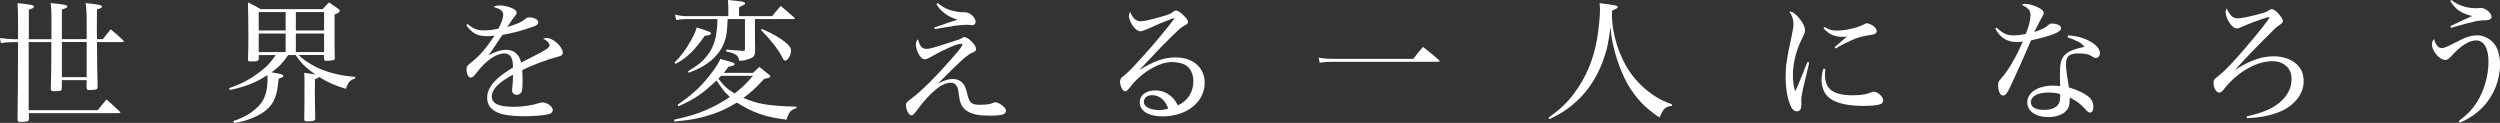 <svg height="33.37" viewBox="0 0 678.98 33.37" width="678.98" xmlns="http://www.w3.org/2000/svg"><rect x="0" y="0" width="678.98" height="33.37" fill="#333333" stroke="none"/><g fill="#fff"><path d="m13.97 10.62v-6.05c0-1.62-.04-2.27-.22-3.74 3.82.4 4.54.54 4.54.9 0 .29-.14.4-1.48.86v8.03h6.73v-5.72c0-1.19-.11-2.88-.29-4.07 3.64.4 4.46.58 4.46.97 0 .29-.4.5-1.37.79-.04 2.09-.04 3.49-.04 4.75 0 1.04 0 1.48.04 3.28h1.62c.86-1.15 1.15-1.51 2.09-2.66 1.58 1.3 2.05 1.69 3.42 2.99.11.14.14.22.14.25 0 .14-.14.22-.4.22h-6.88q.07 8.78.18 12.17c-.04.4-.11.54-.29.65-.22.11-1.22.22-1.94.22-.58 0-.76-.14-.76-.68v-2.02h-6.73v2.23c-.04.4-.11.54-.36.65-.14.07-1.22.14-1.87.14-.58 0-.76-.14-.76-.61v-.14c.11-4.39.14-5.83.14-9.68v-2.92h-6.16v18.5h18.75c1.01-1.26 1.33-1.66 2.38-2.92 1.58 1.4 2.09 1.84 3.6 3.28.14.11.18.18.18.22 0 .11-.18.22-.43.22h-24.41v1.48c0 .43-.11.61-.32.72-.14.07-1.48.18-2.16.18-.47 0-.61-.18-.61-.68v-.04q.11-5.76.14-20.95h-1.12c-1.19 0-2.38.07-3.56.25l-.22-1.37c1.12.18 2.7.32 3.78.32h1.12v-5.18c0-2.27-.04-2.95-.14-4.61.86.11 1.58.18 2.02.22 1.91.25 2.45.4 2.45.72 0 .29-.4.54-1.4.83v8.03h6.16zm2.84 10.33h6.73v-9.54h-6.73z"/><path d="m70.27 14.94v.97c-.04.68-.32.79-2.27.79-.47 0-.65-.14-.65-.5v-.11c.11-2.84.11-3.64.11-6.95 0-2.3-.07-6.62-.11-8.49 1.44.68 1.91.94 3.42 1.84h16.85c.72-.79.94-1.04 1.73-1.84 1.12.76 1.48 1.01 2.59 1.8.25.18.32.32.32.47 0 .32-.32.58-1.4 1.04v3.28c0 4.5 0 6.01.07 8.46 0 .25-.04.4-.11.47-.14.18-.76.29-1.48.32-.32 0-.58 0-.72.04h-.04c-.36 0-.58-.22-.58-.58v-1.01h-6.91c1.04 1.04 2.16 1.84 4.14 2.95 2.95 1.62 6.88 2.66 11.27 2.99l-.04.43c-1.33.36-1.94 1.04-2.52 2.81-3.17-.97-4.82-1.69-7.31-3.24-.18.29-.29.36-1.08.58-.04 2.41-.04 2.52-.04 3.49 0 1.62 0 2.63.11 7.24-.04.61-.43.76-2.16.76-.65 0-.83-.11-.83-.5q.07-3.56.07-9.47c0-1.58 0-2.09-.07-3.2.86.11 1.91.25 3.06.47-2.52-1.73-4.36-3.53-5.36-5.29h-2.05c-1.76 2.45-2.48 3.17-4.54 4.68 2.48.4 3.2.61 3.2.97 0 .29-.18.4-1.26.76-.29 3.02-.54 4.18-1.19 5.65-.9 2.12-2.81 3.74-5.83 4.97-1.8.76-2.92 1.08-5.11 1.4l-.22-.5c3.1-1.04 5.15-2.27 6.95-4.14 1.66-1.73 2.38-4 2.38-7.38 0-.29 0-.54-.04-.97-3.24 2.09-6.05 3.2-10.22 4.03l-.18-.5c3.42-1.15 5.69-2.38 8.39-4.43 1.94-1.48 2.7-2.3 4.28-4.54h-4.64zm7.31-6.66v-5h-7.31v5zm0 .83h-7.31v5.04h7.31zm10.44-5.83h-7.67v5h7.67zm-7.67 5.83v5.04h7.67v-5.04z"/><path d="m126.99 6.52c1.69 1.37 2.63 1.73 4.64 1.73 1.15 0 2.2-.14 3.74-.47.79-1.44 1.3-2.92 1.3-3.78 0-1.01-.76-1.62-2.66-2.09.65-.36.97-.43 1.66-.43 1.04 0 2.2.22 3.28.68.9.36 1.37.83 1.37 1.3 0 .25-.14.54-.58 1.08-.4.47-.72.9-1.01 1.37q-.68 1.04-.97 1.44c3.13-1.01 3.89-1.33 5.08-2.34.25-.22.47-.29.83-.29 1.4 0 2.52.58 2.52 1.33 0 .65-.5.97-2.77 1.66-2.74.9-4.14 1.22-6.95 1.76-.79 1.15-1.12 1.58-1.87 2.77-1.04 1.58-1.3 1.91-1.91 2.77 2.09-1.08 3.38-1.48 4.82-1.48 2.09 0 3.56 1.3 4.03 3.46q.61-.32 3.46-1.76c3.35-1.69 4.25-2.3 4.25-2.95 0-.61-.68-1.3-1.73-1.76.43-.18.61-.22.86-.22 1.83 0 4.46 2.38 4.46 4.03 0 .58-.36.86-1.33 1.08-2.59.65-7.09 2.3-9.65 3.64.04.97.07 1.87.07 2.84 0 1.69-.11 2.74-.29 3.1-.22.43-.72.76-1.26.76-.76 0-1.3-.47-1.3-1.19q0-.22.14-1.73c.07-.65.11-1.33.11-2.56-2.12 1.19-3.17 1.91-4.07 2.77-1.15 1.08-1.69 2.16-1.69 3.2 0 1.87 1.91 2.77 5.8 2.77 2.59 0 5-.36 7.27-1.08.25-.07.5-.11.72-.11 1.26 0 2.77 1.15 2.77 2.09 0 .54-.43.94-1.19 1.12-1.37.32-4.07.54-6.62.54-3.31 0-5.76-.36-7.2-1.01-1.91-.9-2.81-2.16-2.81-4.03 0-1.73.86-3.35 2.63-5.04.94-.86 2.02-1.69 4.39-3.17-.04-1.48-.14-2.02-.5-2.77-.29-.61-1.01-1.04-1.76-1.04-2.34 0-5.04 1.87-7.7 5.33-.79 1.01-1.08 1.22-1.51 1.22-.68 0-1.15-.94-1.15-2.27 0-.68.18-.97 1.01-1.62 2.48-1.91 4.1-3.78 6.59-7.49-.9.11-1.33.14-1.91.14-2.77 0-4.14-.72-5.76-2.99l.36-.32z"/><path d="m183.11 32.5c4.25-.97 6.01-1.51 8.24-2.45 2.3-.94 4.82-2.3 6.88-3.71-1.48-1.37-2.09-2.12-3.63-4.5-3.64 3.49-5.94 5.08-10.33 7.02l-.25-.4c4-2.77 6.16-4.75 8.64-7.88 1.55-1.94 2.48-3.38 2.99-4.57 1.62.43 3.24.9 3.6 1.08.18.11.25.18.25.32 0 .11-.07.25-.18.32-.07.07-.54.22-1.48.4-.58.83-.76 1.04-1.26 1.66h7.92c.58-.5 1.15-1.04 1.73-1.62l2.66 2.12c.25.22.32.36.32.47 0 .25-.32.4-1.69.68-2.48 2.66-3.64 3.71-5.62 5.15 3.74 1.66 7.05 2.2 14.43 2.38l-.04.4c-1.51.43-2.12 1.19-2.66 3.13-5.54-.65-9.07-1.84-13.5-4.64-2.52 1.51-3.96 2.2-6.19 2.99-3.38 1.19-6.23 1.76-10.8 2.16l-.04-.5zm.08-15.51c1.8-1.76 3.02-3.42 4.5-6.05.86-1.58 1.19-2.3 1.55-3.49 3.71 1.22 3.85 1.3 3.85 1.62 0 .36-.47.54-1.69.65-2.74 3.96-4.82 5.98-7.92 7.63zm14.43-11.81c-.11 3.2-.29 4.61-.83 6.12-.9 2.59-2.81 4.79-5.54 6.48-1.08.68-2.09 1.15-4.21 1.98l-.18-.4c2.74-1.66 3.89-2.59 5.15-4.18 1.73-2.16 2.56-4.64 2.77-8.31 0-.43.04-.72.07-1.69h-8.46c-.79 0-1.55.07-2.74.25l-.32-1.44c1.12.25 2.12.4 3.02.4h11.45v-2.38c0-.58-.04-1.04-.11-2.02 3.92.4 4.07.43 4.46.65.11.07.22.22.22.32 0 .07-.07.18-.14.25-.04.04-.54.29-1.51.76v2.41h9c.97-1.22 1.26-1.58 2.34-2.77 1.58 1.33 2.09 1.8 3.67 3.17.07.07.11.14.11.18 0 .11-.14.22-.22.22h-10.58v5.18c0 .14 0 .9.04 2.09v1.66c-.07 1.08-.43 1.48-1.76 1.94-.76.29-1.37.4-2.56.5-.18-1.01-.4-1.37-1.04-1.76-.61-.36-1.33-.61-2.48-.79l.04-.54q3.2.29 4.5.36c.5-.04.54-.07.54-.65v-7.99h-4.68zm-1.76 15.41c-.29.29-.4.4-.76.76 1.69 2.16 2.48 2.88 4.43 4.03 1.94-1.48 2.88-2.41 4.97-4.79zm11.05-12.74c2.63 1.12 5 2.48 6.3 3.56 1.22 1.01 1.62 1.58 1.62 2.38v.11c-.07 1.19-.9 2.56-1.58 2.56-.29 0-.5-.29-.94-1.15-.97-1.91-3.24-4.82-5.62-7.13l.22-.32z"/><path d="m250.31 12.81c.32.29.76.47 1.19.47.94 0 1.66-.18 6.23-1.66 2.84-.9 2.95-.94 3.46-1.26.32-.22.47-.29.68-.29 1.08 0 3.24 2.16 3.24 3.24 0 .43-.22.65-1.04 1.01-.65.25-1.01.5-2.09 1.37-1.26 1.08-4.57 4.28-7.24 7.02 1.76-.9 2.88-1.26 4.03-1.26.97 0 1.76.29 2.41.86.79.68 1.08 1.33 1.62 3.56.54 2.16 1.12 2.59 3.49 2.59.76 0 1.66-.07 2.34-.18q.47-.07 1.26-.4c.18-.07.36-.11.47-.11.54 0 1.44.5 2.23 1.19.43.43.61.76.61 1.15 0 .97-1.15 1.3-4.46 1.3-2.81 0-4.61-.36-5.94-1.15-1.08-.65-1.69-1.51-2.09-2.81q-.14-.61-.47-2.92c-.11-.79-.54-1.55-1.04-1.84-.25-.14-.58-.22-1.01-.22-2.38 0-5.47 2.52-9 7.27-1.08 1.44-1.22 1.58-1.66 1.58-.68 0-1.48-1.48-1.48-2.77 0-.61.14-.79 1.12-1.51 3.13-2.3 6.91-6.08 11.91-11.81 1.55-1.76 2.3-2.81 2.3-3.13 0-.14-.14-.22-.4-.22-1.12 0-4.86 1.66-8.35 3.67-.68.4-1.04.54-1.44.54-.65 0-1.19-.47-1.73-1.48-.43-.83-.72-1.84-.72-2.52 0-.58.14-.9.58-1.44.36 1.33.58 1.76.97 2.12zm4.35-11.98c1.66 1.3 2.81 1.87 4.82 2.27.97.18 1.44.25 2.7.25.68.04 1.12.22 1.76.76.65.58 1.04 1.26 1.04 1.84 0 .5-.4.9-.94.9-.11 0-.32-.04-.58-.07-.32-.04-.61-.04-1.12-.04s-.5 0-2.84.22c-.29.04-2.16.36-5.62.94l-.14-.43c3.42-1.19 5.36-1.84 6.34-2.12-1.87-.65-2.63-1.01-3.6-1.8-.94-.72-1.51-1.37-2.16-2.41l.32-.29z"/><path d="m318.8 4.9s0 .04-.18.07c0 0-.04.04-.07.04s-.07.04-.11.04c-1.55.54-5 1.98-7.2 2.99-.72.29-1.22.47-1.48.47-.68 0-1.44-.58-2.16-1.58-.54-.86-1.01-1.98-1.01-2.52 0-.36.14-.86.36-1.22.54 1.62 1.58 2.59 2.81 2.59.83 0 2.56-.36 5.33-1.15 1.98-.54 2.81-.86 3.31-1.26.54-.47.65-.5.97-.5.61 0 1.44.58 2.56 1.8.5.54.72.94.72 1.33s-.14.5-1.08 1.01c-.83.47-1.19.76-4.07 3.6-1.84 1.8-2.48 2.48-5.22 5.4q-2.05 2.2-2.77 2.92l.04.04c3.78-2.38 6.66-3.38 9.75-3.38 4.72 0 7.88 2.77 7.88 6.91 0 5.22-4.89 9.11-11.45 9.11-3.78 0-6.19-1.48-6.19-3.82 0-1.94 1.69-3.24 4.28-3.24 1.62 0 3.31.68 4.46 1.8.65.61 1.04 1.19 1.62 2.27 2.66-1.22 4.21-3.6 4.21-6.55 0-2.02-.79-3.6-2.23-4.46-.76-.43-2.3-.76-3.64-.76-3.49 0-8.39 2.95-11.3 6.8-.65.86-.97 1.15-1.37 1.15-.32 0-.76-.43-1.04-1.04-.14-.36-.36-1.22-.36-1.55 0-.22.14-.68.25-.86.11-.22.14-.25.9-.86 1.4-1.15 2.05-1.84 5.18-5.29q3.46-3.82 7.2-8.53 1.15-1.48 1.19-1.55v-.04s.04-.04.04-.04c-.04-.07-.07-.11-.07-.11l-.04.04-.04-.04zm-5.87 20.94c-1.37 0-2.27.76-2.27 1.84 0 1.3 1.69 2.2 4.14 2.2.86 0 1.37-.07 2.48-.36-.72-2.27-2.34-3.67-4.36-3.67z"/><path d="m358.15 15.66c1.4.25 2.48.32 4.68.32h21.02c1.08-1.44 1.44-1.87 2.63-3.24 1.94 1.51 2.52 1.98 4.36 3.6.11.07.14.18.14.22 0 .14-.14.22-.4.22h-27.75c-1.98 0-2.92.04-4.43.25z"/><path d="m420.58 31.93c3.24-2.3 5.04-4.03 6.98-6.62 3.2-4.32 5.15-8.96 6.16-14.51.43-2.52.83-6.23.83-8.14 0-.61-.04-.94-.11-1.8 4.54.58 4.9.65 4.9 1.04 0 .29-.18.4-1.51.97-.04.5-.04.83-.04 1.15 0 5.15 1.98 11.41 4.97 15.66 1.87 2.7 4.36 5 7.16 6.73 1.37.83 2.23 1.22 4.21 1.94l-.04.4c-1.76.18-2.3.68-3.38 3.17-3.89-2.56-6.44-5.26-8.67-9.11-1.55-2.77-2.99-6.52-3.82-10.15-.4-1.62-.58-2.77-.83-5.36-.47 4.07-.97 6.37-2.05 9.29-1.8 4.9-4.64 8.96-8.39 11.99-1.84 1.51-3.31 2.41-6.12 3.78z"/><path d="m491.37 16.99q-.22.9-.68 2.92c-.22.86-.54 2.16-.94 3.92-.36 1.51-.54 2.66-.54 3.35v.14c.04.29.04.65.04.79 0 .72-.07 1.19-.18 1.44-.18.43-.58.68-1.01.68-.76 0-1.37-.54-1.8-1.62-.83-1.87-1.3-4.79-1.3-7.74s.32-5 1.55-10.69c.43-1.94.58-2.88.58-3.67 0-1.19-.29-2.12-1.12-3.38.9.04 1.66.58 2.7 1.84s1.55 2.34 1.55 3.24c0 .58-.07.76-.76 2.16-1.66 3.35-2.52 6.77-2.52 10.04 0 1.8.18 2.95.61 4.39.65-1.33 1.01-2.16 1.37-3.1q1.66-4.1 1.98-4.9l.47.18zm4.39 1.8c-.07.72-.11 1.04-.11 1.51 0 3.92 2.27 5.58 7.56 5.58 1.08 0 2.16-.07 3.17-.25q.76-.14 1.94-.58c.22-.11.43-.14.61-.14 1.04 0 2.52 1.33 2.52 2.34 0 .68-.47 1.08-1.58 1.26-.76.14-2.27.25-3.67.25-3.67 0-6.48-.5-8.42-1.55-1.98-1.04-3.06-3.02-3.06-5.47 0-1.04.14-1.91.5-3.1l.54.14zm-.21-11.45c1.26.76 2.02.97 3.38.97 2.23 0 5.65-.79 7.24-1.66.5-.29.61-.32.86-.32.36 0 .9.22 1.44.5.79.5 1.22 1.04 1.22 1.62 0 .32-.18.61-.47.76-.22.11-.36.14-1.22.29-2.02.29-3.46.68-5.08 1.4-1.87.86-3.09 1.48-4.36 2.27l-.32-.32c1.69-1.48 2.81-2.45 3.38-2.92-.65.07-1.04.07-1.29.07-2.09 0-3.53-.65-5.08-2.3l.29-.36z"/><path d="m542.29 7.52c1.73 1.62 2.74 2.09 4.57 2.09.97 0 1.94-.11 3.35-.4.9-2.38 1.26-3.85 1.26-5.11s-.61-1.98-2.38-2.77c.4-.22.61-.29.94-.29.79 0 2.02.32 3.1.79 1.37.61 1.91 1.12 1.91 1.69 0 .32-.07.54-.36.97-.29.47-1.04 1.87-2.2 4.21 2.63-.94 2.7-.97 3.92-1.98.29-.25.47-.32.79-.32 1.51 0 2.59.54 2.59 1.26 0 1.04-2.3 1.98-8.17 3.31-.36.76-1.01 2.27-1.98 4.54-1.37 3.1-3.74 8.31-4.18 9.07-.58 1.04-.9 1.37-1.44 1.37-.76 0-1.33-1.19-1.33-2.77 0-.9.04-.97.79-1.84 1.87-2.05 4.03-5.69 5.9-10.04-.76.07-1.12.11-1.62.11-2.66 0-4.46-1.12-5.87-3.64l.4-.25zm19.36 2.09c2.45.14 4.46.72 6.19 1.73 1.58.94 2.48 2.05 2.48 3.06 0 .79-.47 1.33-1.15 1.33-.29 0-.5-.11-.9-.36-.97-.65-1.84-.86-3.64-.86-2.66 0-3.53.72-3.53 2.99 0 1.12.22 2.81.79 6.23 2.2.68 4.03 1.51 5.15 2.38 1.01.76 1.51 1.76 1.51 2.92 0 .94-.36 1.55-.9 1.55-.4 0-.58-.11-1.33-.97-1.3-1.4-2.3-2.2-4.21-3.13v.61c0 1.48-.29 2.34-1.08 3.13-.97 1.01-2.77 1.58-4.79 1.58-3.35 0-5.65-1.62-5.65-4 0-2.66 2.88-4.54 6.95-4.54.76 0 1.15.04 1.98.14q-.07-2.77-.07-3.13c0-3.02.32-4.28 1.37-5.4.72-.72 1.69-1.22 3.35-1.69.58-.14.61-.14 1.98-.47-.97-1.12-2.05-1.69-4.61-2.56zm-2.12 15.95c-1.08-.32-1.91-.43-3.17-.43-2.95 0-4.79 1.01-4.79 2.66 0 1.3 1.3 2.05 3.56 2.05 2.88 0 4.39-1.15 4.39-3.35v-.94z"/><path d="m610.13 31.64c4.32-1.01 6.8-2.02 8.89-3.71 2.23-1.84 3.35-4 3.35-6.52 0-2.88-2.09-4.79-5.22-4.79-4.32 0-9.58 3.02-13.03 7.45-.65.83-.97 1.08-1.44 1.08-.76 0-1.51-1.3-1.51-2.63 0-.72.18-1.01 1.12-1.73 1.66-1.26 3.49-3.1 6.48-6.55 4.64-5.36 7.56-9.03 7.56-9.54 0-.07-.07-.11-.11-.11s-.07 0-.11.04c-.14.04-.43.14-.86.25-1.94.61-4.46 1.55-6.19 2.34-.97.43-1.22.5-1.62.5-1.22 0-2.99-2.63-2.99-4.5 0-.29.07-.5.29-.94.97 2.05 1.73 2.7 2.99 2.7.83 0 2.52-.32 5.15-.97 1.87-.5 2.48-.68 3.1-1.08.54-.36.72-.43 1.04-.43.5 0 1.22.5 2.02 1.48.65.76.97 1.33.97 1.73 0 .36-.14.54-.61.86-1.01.68-1.4 1.01-2.92 2.56-4 3.96-6.48 6.55-9.32 9.68l.04.04c4-2.48 7.09-3.56 10.29-3.56 2.52 0 4.68.72 6.23 2.12 1.3 1.15 1.94 2.74 1.94 4.75 0 3.49-2.84 6.88-6.98 8.39-2.52.94-5.11 1.4-8.42 1.55l-.11-.47z"/><path d="m667.75 32.9c2.38-1.8 3.74-3.2 5-5.22 1.94-3.06 3.1-7.16 3.1-10.91s-1.26-5.8-3.38-5.8c-1.87 0-4.28 1.51-6.8 4.36-.72.76-.97.94-1.58.94-1.58 0-3.6-2.41-3.6-4.28 0-.5.14-.83.58-1.4.4 1.58 1.15 2.48 2.12 2.48.54 0 1.55-.4 3.6-1.48 2.99-1.58 4.25-1.98 6.12-1.98 1.73 0 3.6 1.01 4.68 2.52.9 1.3 1.4 3.2 1.4 5.4 0 4.25-1.76 8.57-4.75 11.63-1.73 1.76-3.71 3.1-6.16 4.14l-.32-.4zm-1.98-32.9c1.69 1.4 4.14 2.23 6.66 2.23.14 0 .79-.04 1.19-.07h.25c1.15 0 2.81 1.4 2.81 2.38 0 .61-.54.94-1.62.97-1.98 0-3.2.29-9.39 2.05l-.18-.47c2.45-1.15 5.22-2.45 5.94-2.74-2.95-.68-4.57-1.8-5.97-4.1l.32-.25z"/></g></svg>